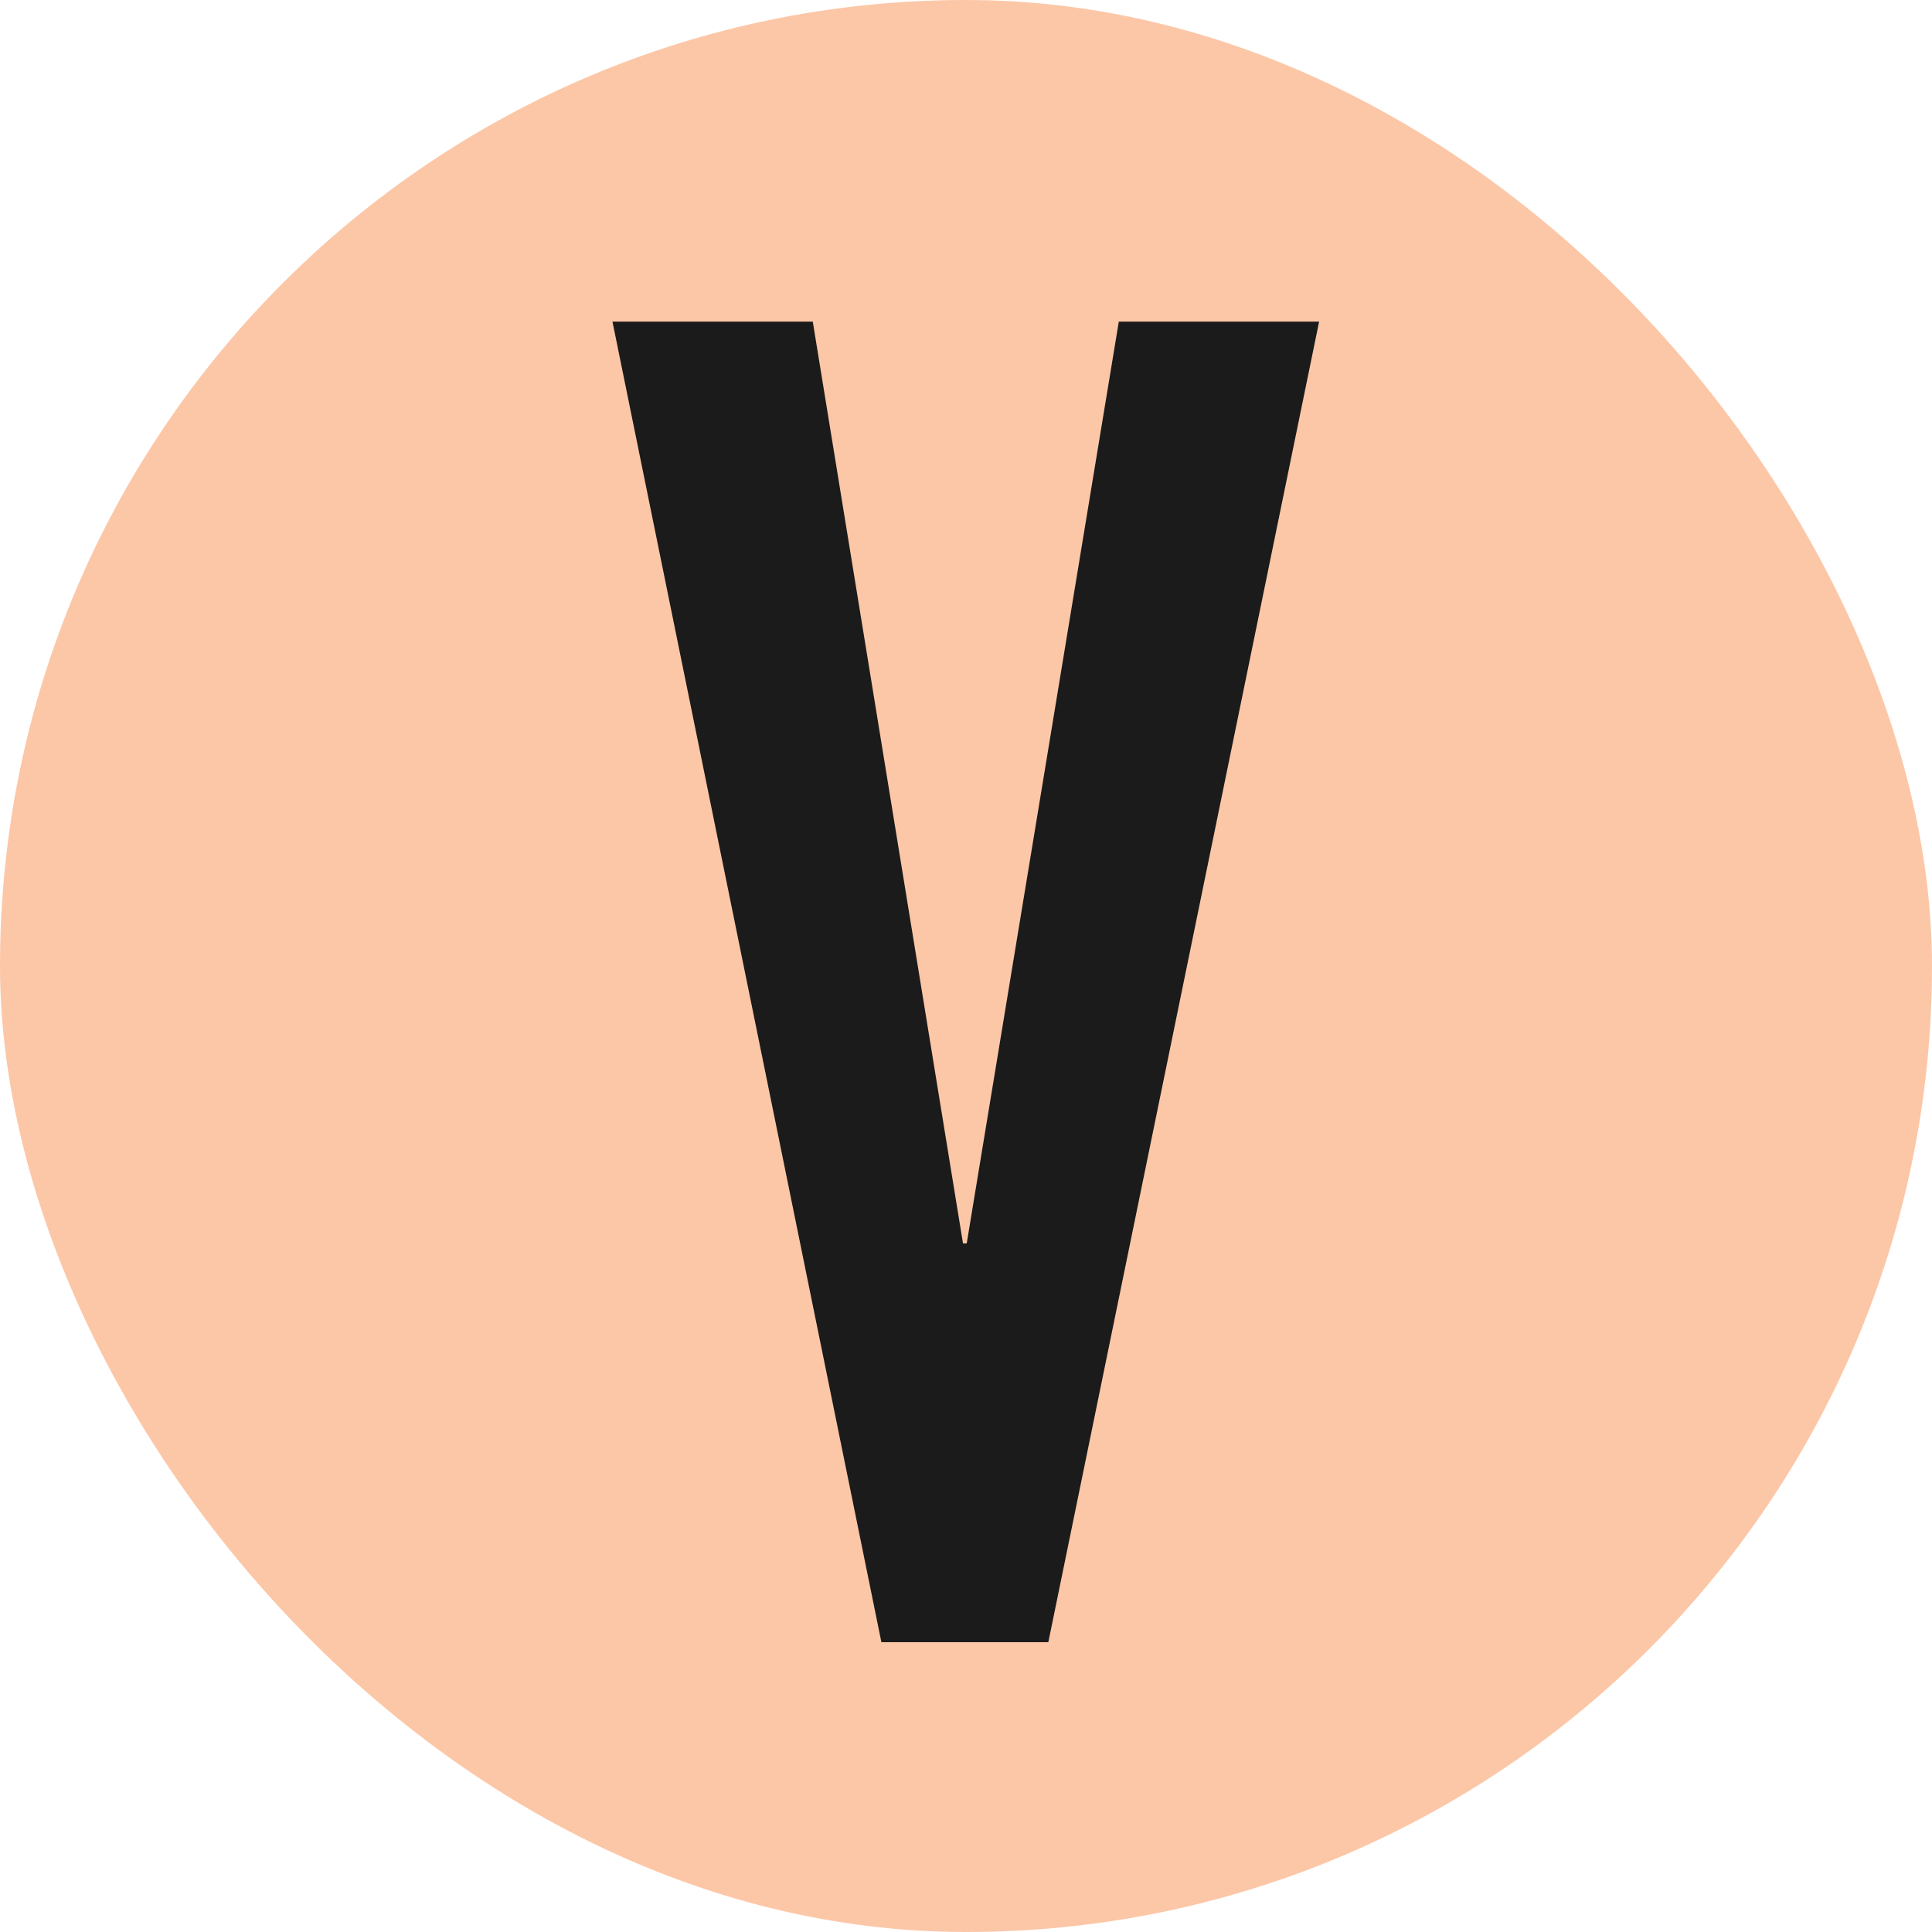 <?xml version="1.0" encoding="UTF-8"?> <svg xmlns="http://www.w3.org/2000/svg" width="100" height="100" viewBox="0 0 100 100" fill="none"><g clip-path="url(#clip0_349_1069)"><rect width="100" height="100" rx="50" fill="#FCC7A7"></rect><path d="M54.261 85H45.621L31.701 16.648H42.069L49.845 64.36H50.037L57.909 16.648H68.277L54.261 85Z" fill="#1B1B1B"></path></g><defs><clipPath id="clip0_349_1069"><rect width="100" height="100" fill="white"></rect></clipPath></defs></svg> 
